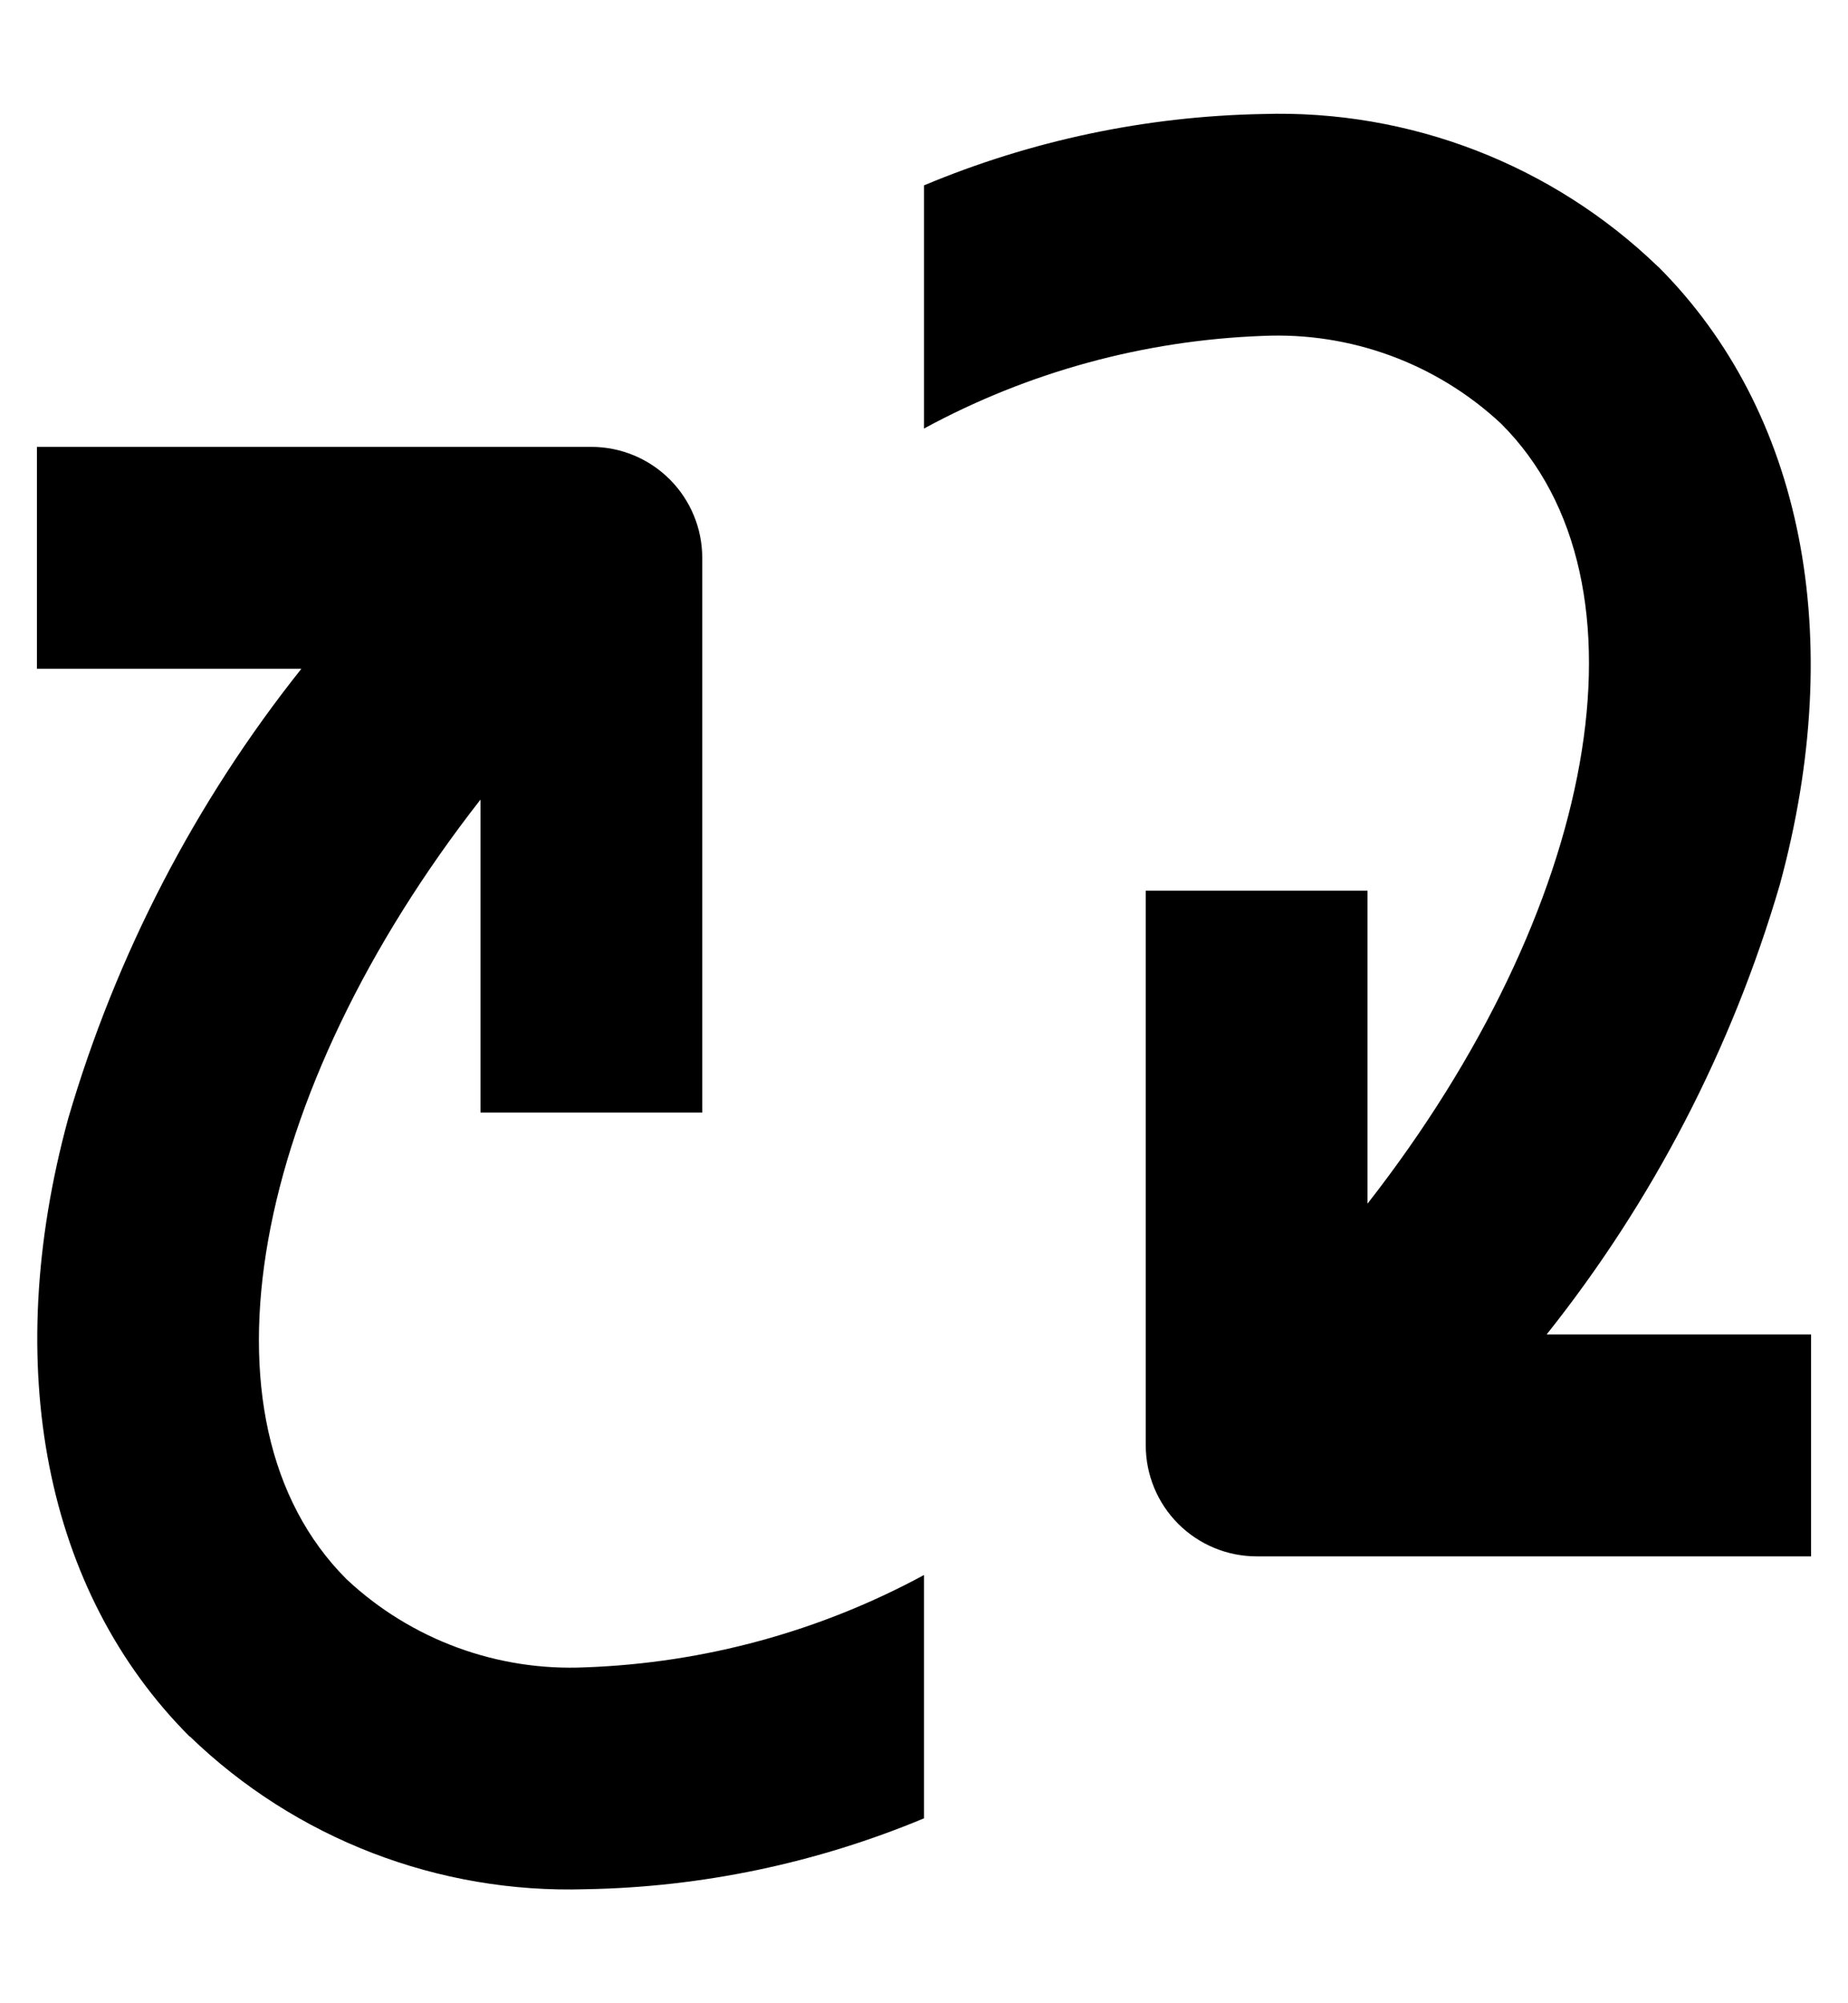 <svg width="12" height="13" viewBox="0 0 12 13" fill="none" xmlns="http://www.w3.org/2000/svg">
<path d="M0.443 7.258C0.004 8.867 0.292 10.329 1.231 11.269L1.232 11.268C1.92 11.933 2.848 12.29 3.804 12.26C4.559 12.247 5.304 12.09 6 11.8V10.221C5.324 10.587 4.573 10.792 3.804 10.82C3.23 10.847 2.67 10.641 2.251 10.249C1.221 9.22 1.633 7.091 3.12 5.189V7.22H4.56V3.62C4.56 3.429 4.484 3.246 4.349 3.111C4.214 2.976 4.031 2.9 3.84 2.9H0.24V4.34H1.957C1.268 5.205 0.754 6.196 0.443 7.258Z" fill="black"></path>
<path d="M11.557 5.742C11.996 4.133 11.708 2.671 10.768 1.731L10.768 1.732C10.08 1.068 9.153 0.71 8.198 0.74C7.443 0.754 6.697 0.911 6 1.203V2.781C6.676 2.414 7.427 2.209 8.196 2.18C8.77 2.153 9.33 2.359 9.749 2.751C10.778 3.78 10.366 5.91 8.88 7.811V5.78H7.44V9.38C7.44 9.571 7.516 9.754 7.651 9.889C7.786 10.024 7.969 10.1 8.16 10.1H11.76V8.66H10.043C10.732 7.795 11.246 6.804 11.557 5.742Z" fill="black"></path>
</svg>

